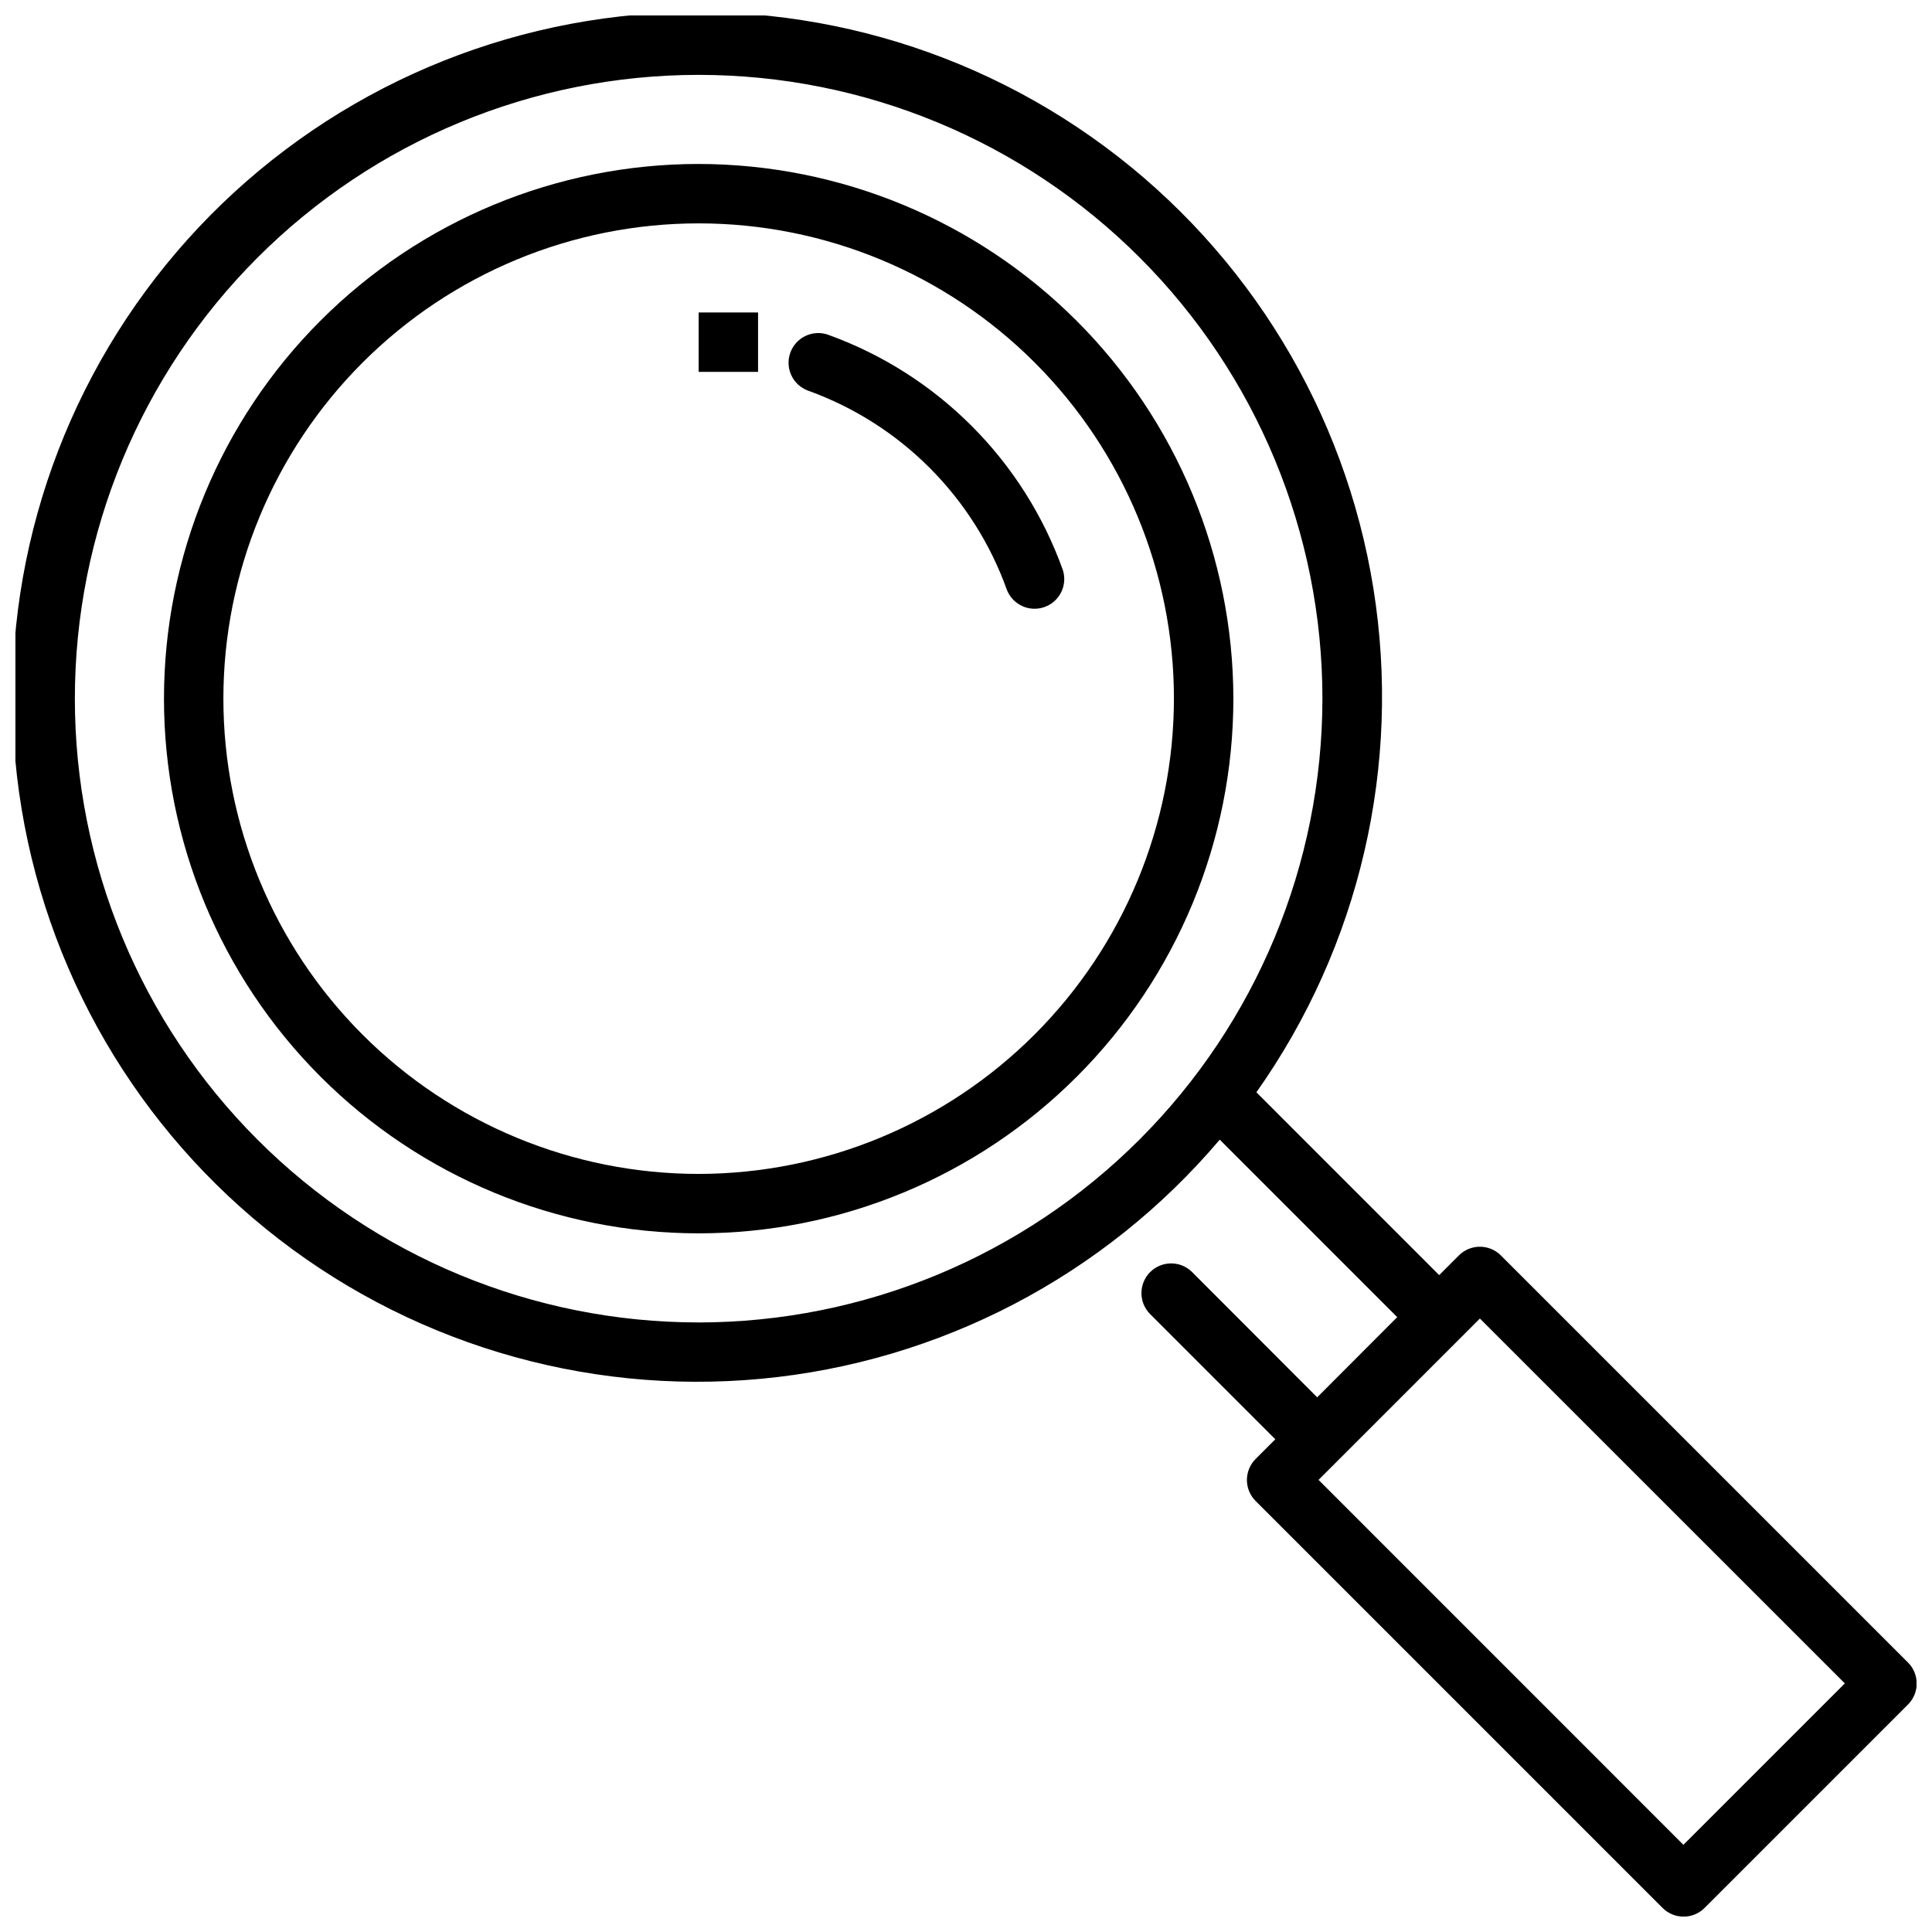 <?xml version="1.0" encoding="UTF-8"?>
<!-- Uploaded to: SVG Repo, www.svgrepo.com, Generator: SVG Repo Mixer Tools -->
<svg width="800px" height="800px" version="1.1" viewBox="144 144 512 512" xmlns="http://www.w3.org/2000/svg">
 <defs>
  <clipPath id="a">
   <path d="m148.09 148.09h503.81v503.81h-503.81z"/>
  </clipPath>
 </defs>
 <g clip-path="url(#a)">
  <path d="m649.6 584.55-107.85-107.85c-3.074-3.074-8.059-3.074-11.133 0l-5.219 5.219-48.445-48.453h0.004c27.391-38.738 38.52-86.668 31.008-133.52-7.516-46.848-33.074-88.891-71.211-117.12-38.133-28.234-85.805-40.41-132.8-33.922-47 6.488-89.594 31.121-118.65 68.629-29.059 37.508-42.273 84.902-36.816 132.04 5.457 47.129 29.156 90.25 66.016 120.12 36.863 29.875 83.957 44.125 131.2 39.699 47.238-4.426 90.867-27.176 121.54-63.375l47.035 47.035-21.215 21.254-33.23-33.285c-3.086-2.981-7.996-2.938-11.035 0.098-3.035 3.035-3.078 7.945-0.094 11.035l33.266 33.266-5.219 5.219v0.004c-3.074 3.07-3.074 8.055 0 11.129l107.85 107.85c3.074 3.074 8.059 3.074 11.129 0l53.918-53.918c1.477-1.48 2.305-3.492 2.297-5.582-0.008-2.094-0.848-4.098-2.336-5.57zm-320.45-90.09c-43.84 0-85.891-17.414-116.89-48.418-31.004-31-48.422-73.051-48.422-116.89 0-43.84 17.418-85.891 48.422-116.89 31-31.004 73.051-48.422 116.89-48.422 43.844 0 85.895 17.418 116.89 48.422 31.004 31 48.418 73.051 48.418 116.89-0.047 43.832-17.48 85.848-48.473 116.84-30.992 30.992-73.008 48.426-116.84 48.473zm260.97 138.44-96.695-96.715 42.762-42.762 96.715 96.695z"/>
 </g>
 <path d="m329.15 187.45c-37.578 0-73.621 14.93-100.19 41.504-26.574 26.57-41.504 62.613-41.504 100.19 0 37.582 14.93 73.625 41.504 100.2 26.57 26.574 62.613 41.504 100.19 41.504 37.582 0 73.625-14.93 100.2-41.504 26.574-26.57 41.504-62.613 41.504-100.2-0.043-37.566-14.988-73.582-41.551-100.14s-62.578-41.508-100.15-41.551zm0 267.65c-33.402 0-65.438-13.27-89.059-36.891-23.621-23.621-36.891-55.656-36.891-89.062 0-33.402 13.27-65.438 36.891-89.059s55.656-36.891 89.059-36.891c33.406 0 65.441 13.27 89.062 36.891 23.621 23.621 36.891 55.656 36.891 89.059-0.039 33.395-13.32 65.406-36.934 89.02s-55.625 36.895-89.02 36.934z"/>
 <path d="m425.66 295.04c-10.418-29.086-33.312-51.98-62.398-62.398-4.059-1.305-8.414 0.852-9.836 4.871-1.418 4.016 0.617 8.434 4.59 9.965 24.613 8.82 43.984 28.195 52.809 52.809 1.531 3.973 5.949 6.008 9.965 4.59 4.019-1.422 6.176-5.777 4.871-9.836z"/>
 <path d="m329.15 226.81h15.742v15.742h-15.742z"/>
</svg>